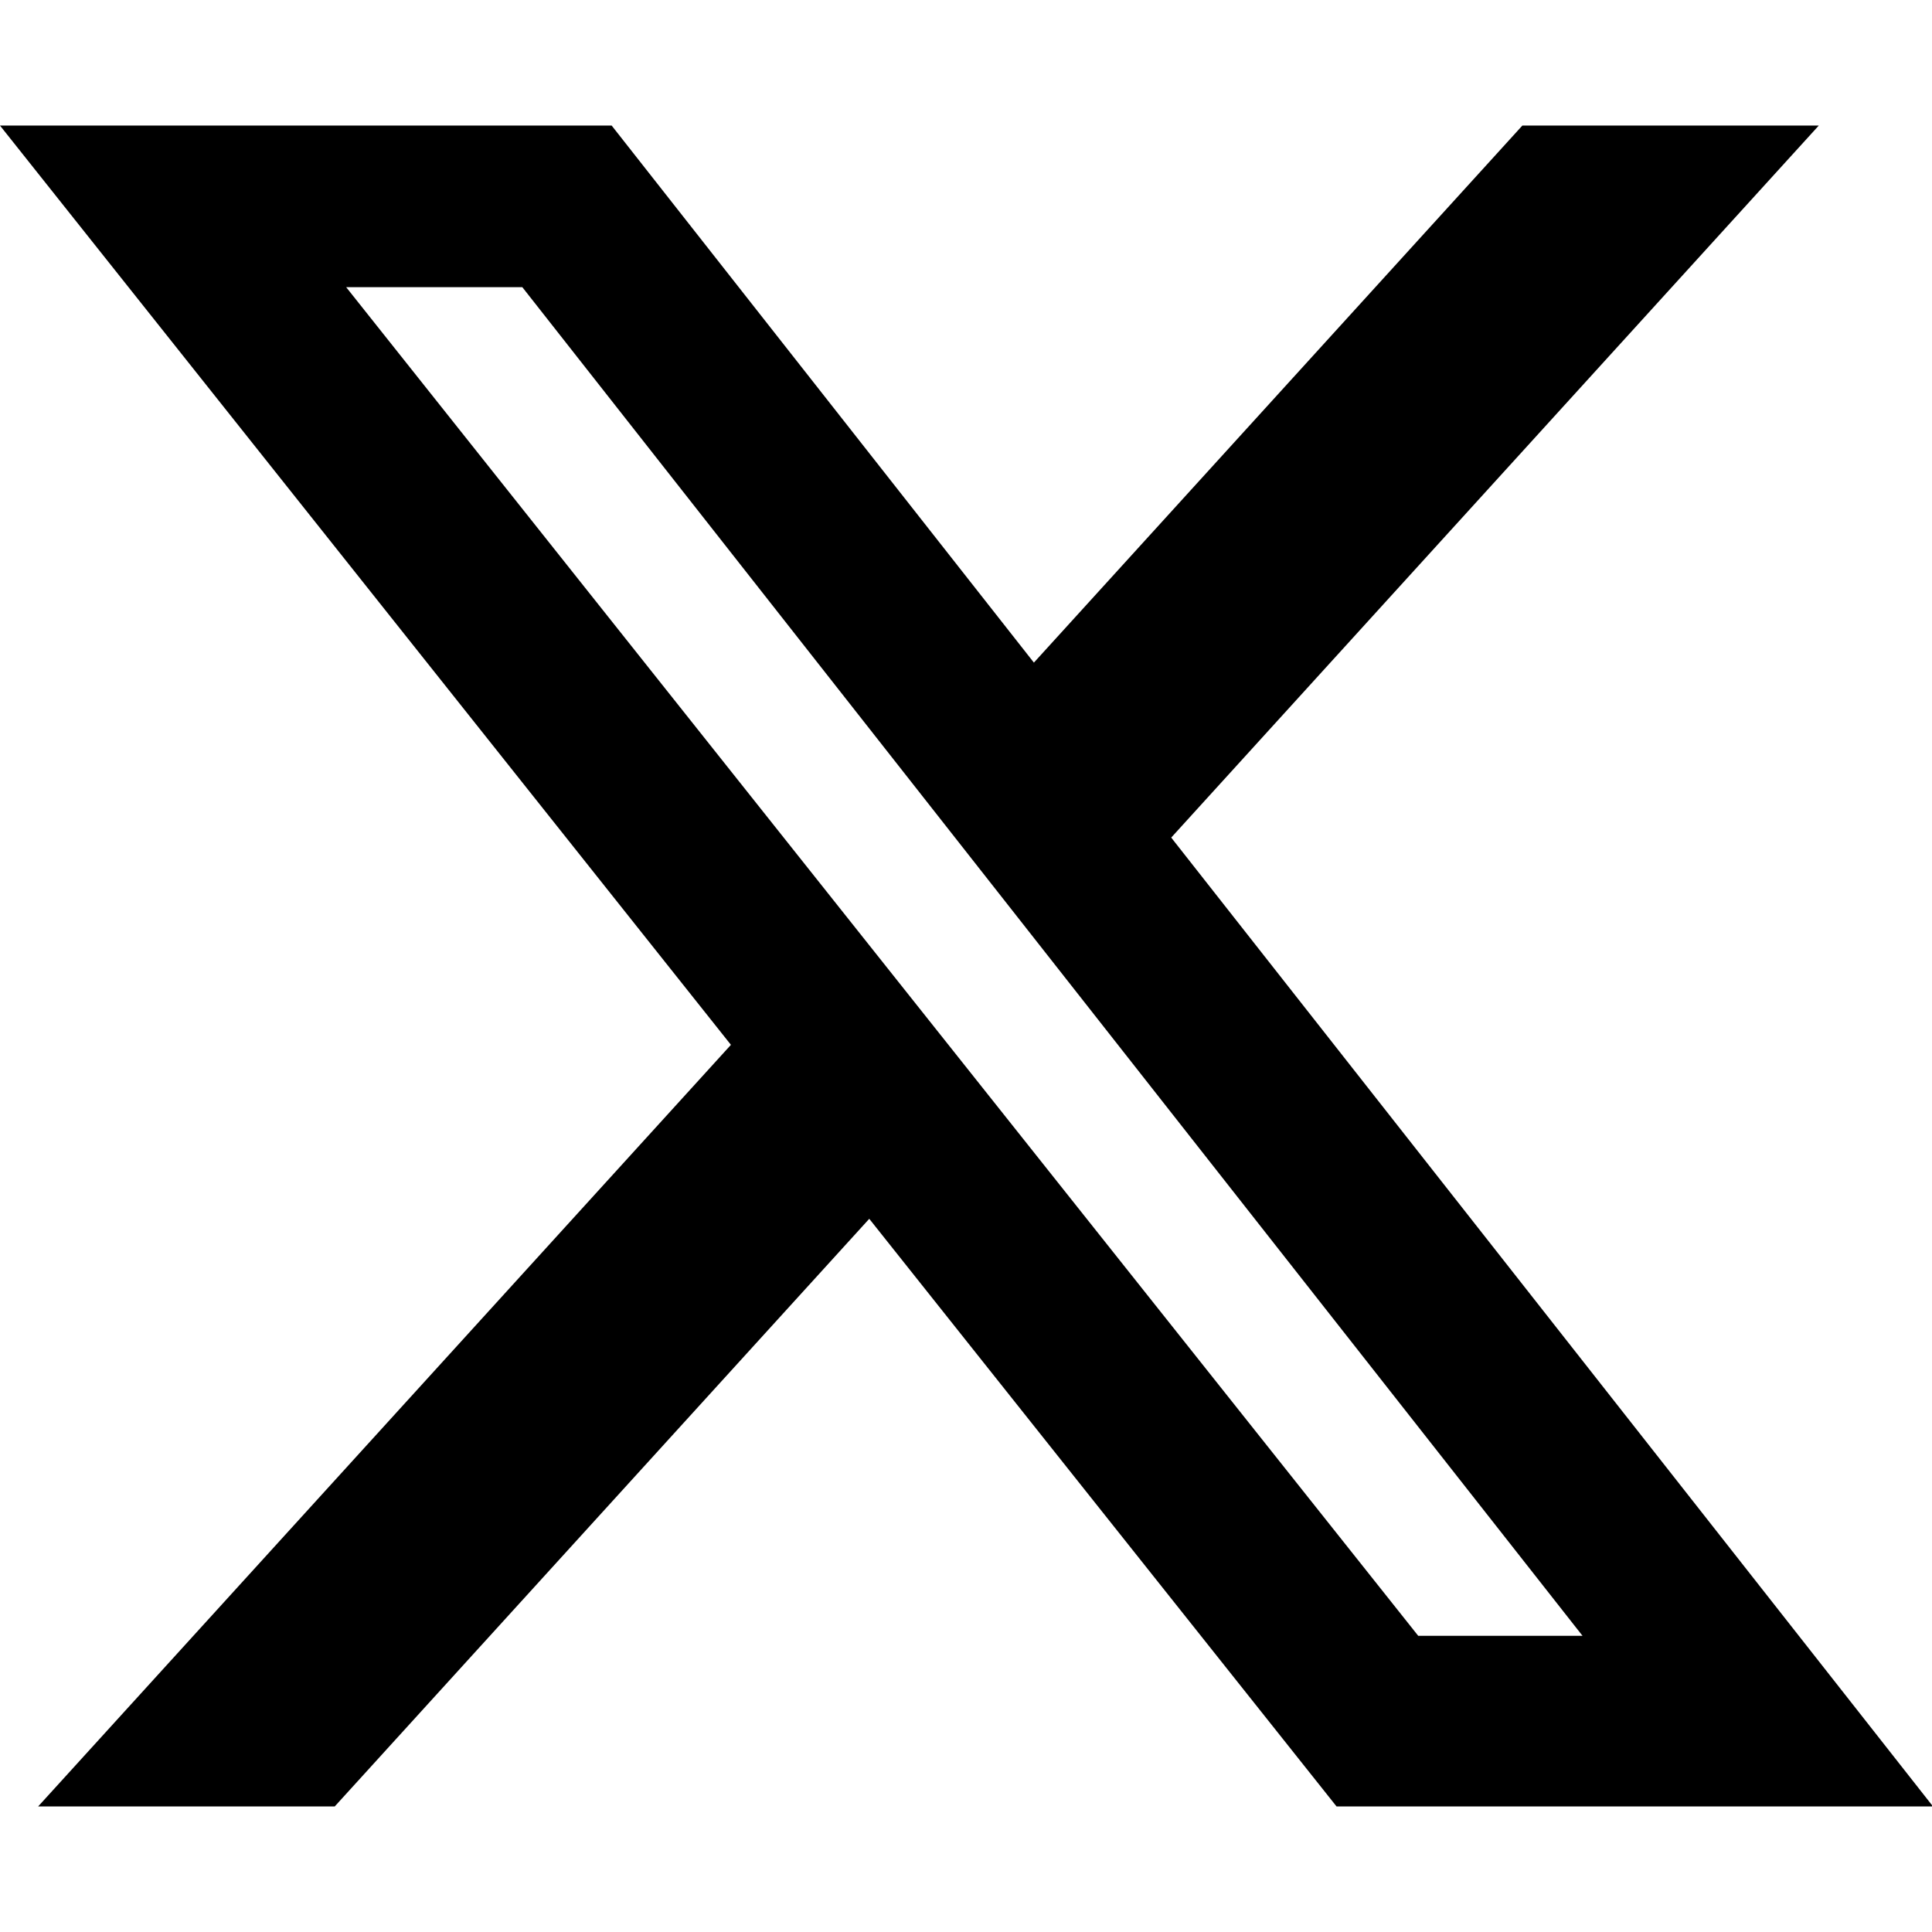 <svg t="1733211916007" class="icon" viewBox="0 0 1177 1024" version="1.1" xmlns="http://www.w3.org/2000/svg" p-id="11196" width="20" height="20"><path d="M927.437 0h180.582l-394.496 433.766L1177.6 1024h-363.366l-284.672-357.99L203.93 1024H23.245l422.042-463.974L0 0h372.634l257.229 327.168L927.437 0z m-63.437 920.064h100.096L318.208 98.458H210.893L864 920.064z" p-id="11197"></path></svg>